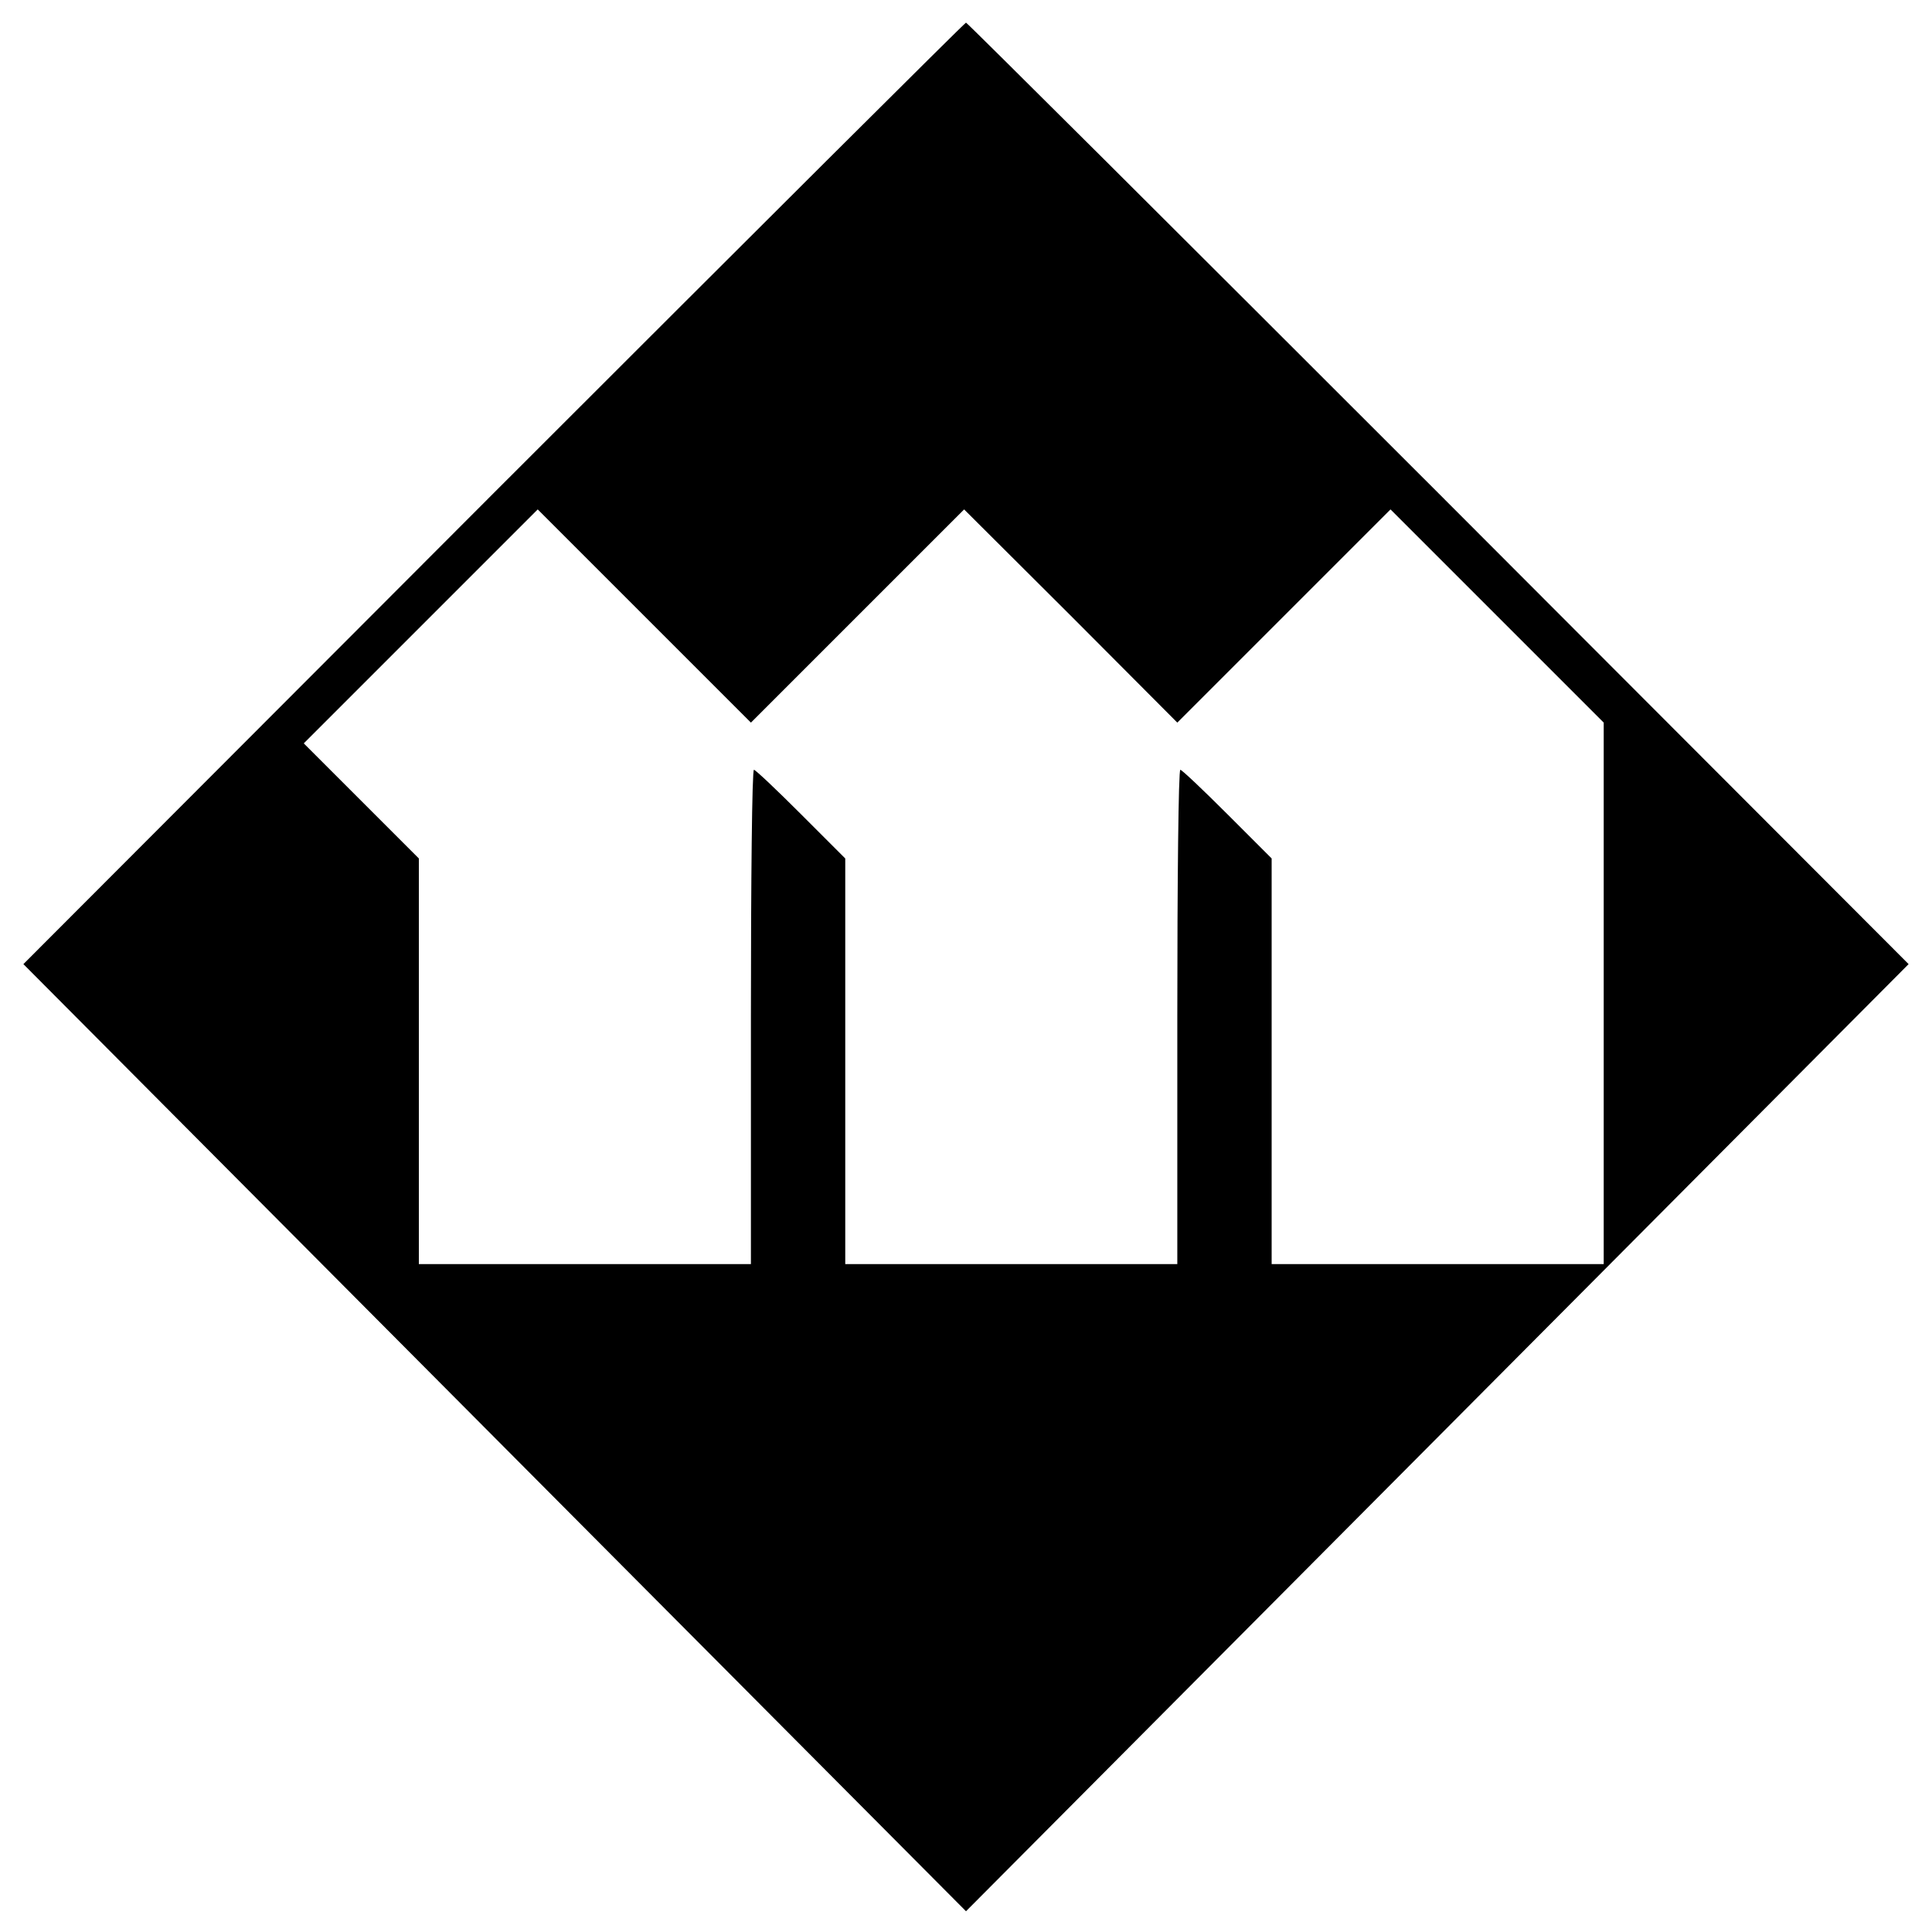 <?xml version="1.0" standalone="no"?>
<!DOCTYPE svg PUBLIC "-//W3C//DTD SVG 20010904//EN"
 "http://www.w3.org/TR/2001/REC-SVG-20010904/DTD/svg10.dtd">
<svg version="1.0" xmlns="http://www.w3.org/2000/svg"
 width="512pt" height="512pt" viewBox="0 0 512 512"
 preserveAspectRatio="xMidYMid meet">
<g transform="translate(0,512) scale(0.1,-0.1)"
fill="#000000" stroke="none">
<path d="M1308 3813 l-1246 -1248 1249 -1255 1249 -1255 1249 1255 1249 1255
-1246 1248 c-686 686 -1249 1247 -1252 1247 -3 0 -566 -561 -1252 -1247z m965
-325 l282 282 283 -282 282 -283 283 283 282 282 283 -283 282 -282 0 -718 0
-717 -440 0 -440 0 0 537 0 538 -117 117 c-65 65 -121 118 -125 118 -5 0 -8
-295 -8 -655 l0 -655 -440 0 -440 0 0 537 0 538 -117 117 c-65 65 -121 118
-125 118 -5 0 -8 -295 -8 -655 l0 -655 -440 0 -440 0 0 537 0 538 -152 152
-153 153 310 310 310 310 282 -282 283 -283 283 283z"/>
</g>
</svg>
